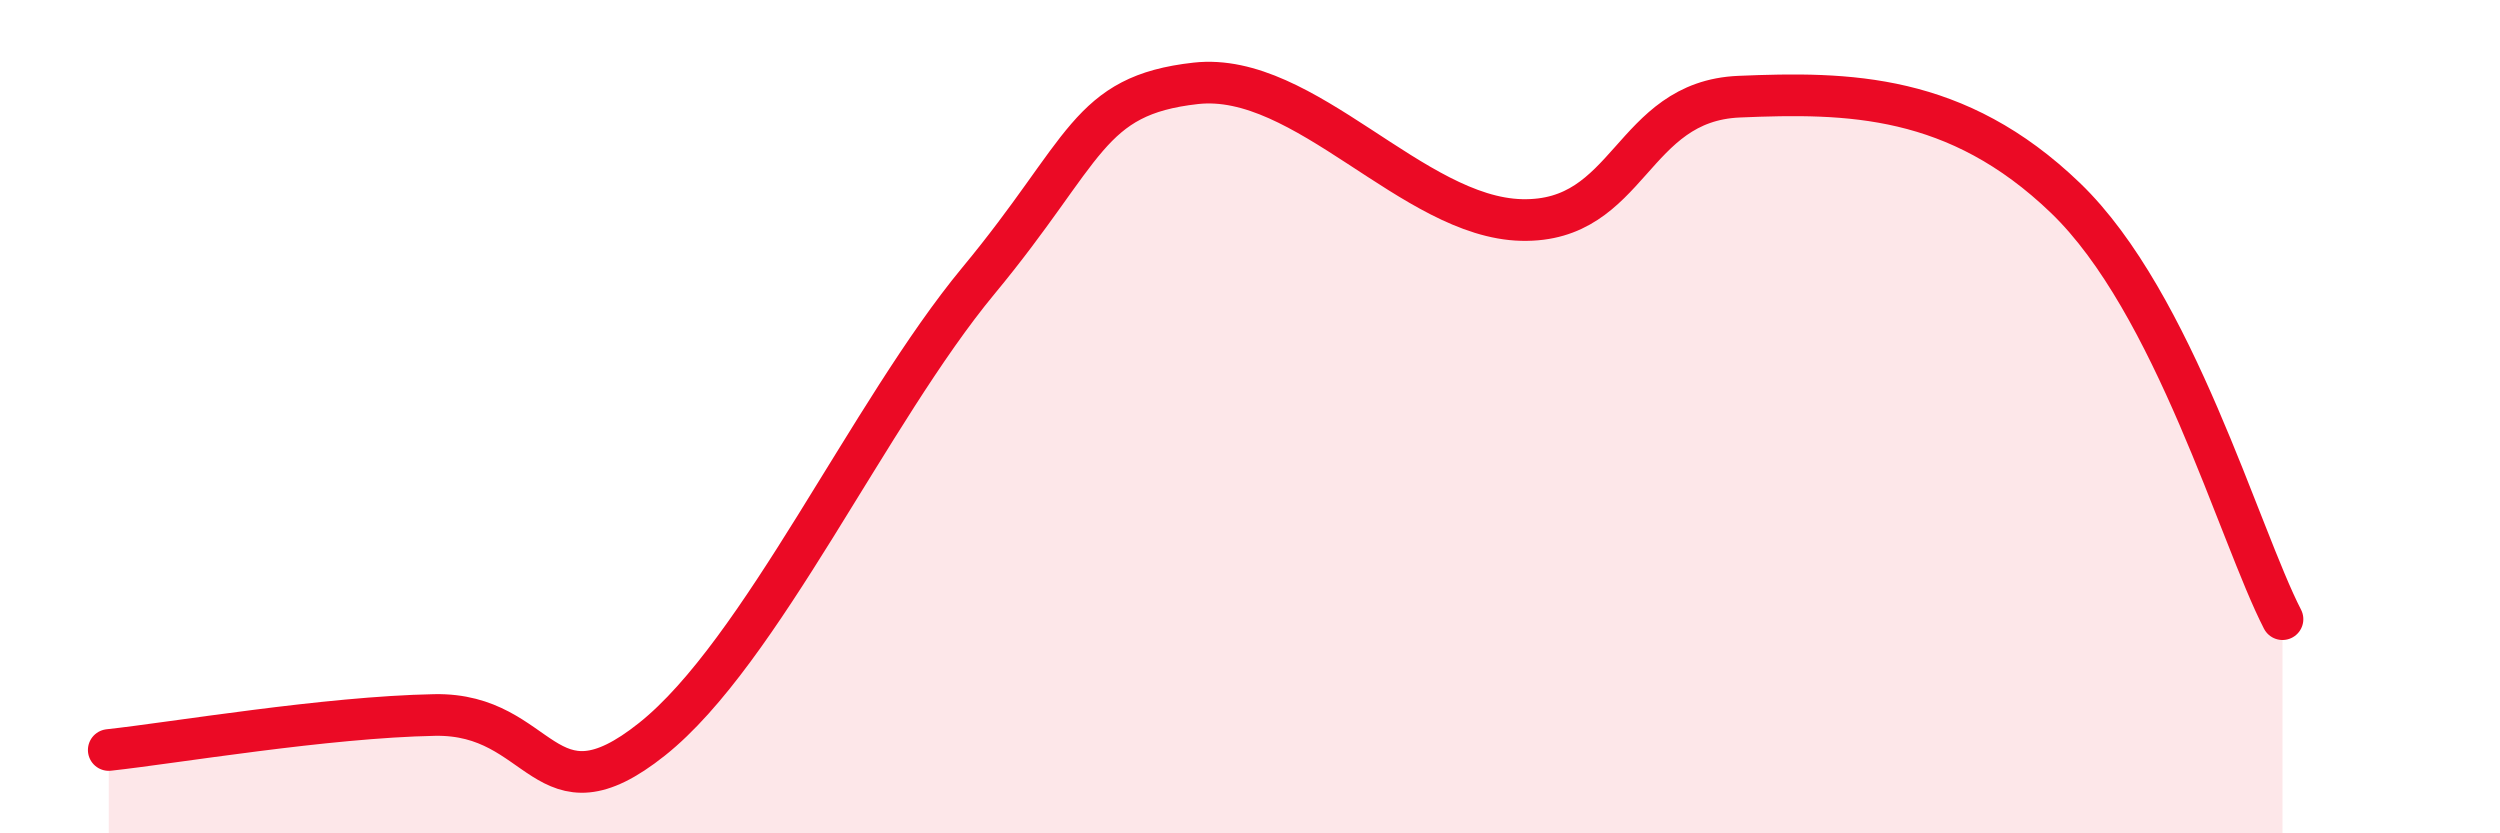 
    <svg width="60" height="20" viewBox="0 0 60 20" xmlns="http://www.w3.org/2000/svg">
      <path
        d="M 2.61,18 C 4.17,17.83 7.82,17.21 10.43,17.16 C 13.04,17.11 13.04,19.82 15.65,17.74 C 18.26,15.66 20.87,9.89 23.48,6.74 C 26.09,3.59 26.09,2.29 28.7,2 C 31.31,1.71 33.91,5.22 36.52,5.28 C 39.13,5.34 39.13,2.43 41.74,2.32 C 44.35,2.21 46.96,2.24 49.57,4.75 C 52.18,7.26 53.74,12.84 54.78,14.86L54.78 20L2.61 20Z"
        fill="#EB0A25"
        opacity="0.1"
        stroke-linecap="round"
        stroke-linejoin="round"
      />
      <path
        d="M 2.61,18 C 4.17,17.83 7.82,17.21 10.43,17.16 C 13.04,17.11 13.04,19.82 15.65,17.74 C 18.26,15.66 20.87,9.89 23.48,6.74 C 26.09,3.59 26.09,2.29 28.7,2 C 31.31,1.71 33.91,5.22 36.52,5.28 C 39.13,5.34 39.13,2.43 41.74,2.32 C 44.35,2.21 46.96,2.24 49.57,4.75 C 52.18,7.26 53.74,12.84 54.78,14.86"
        stroke="#EB0A25"
        stroke-width="1"
        fill="none"
        stroke-linecap="round"
        stroke-linejoin="round"
      />
    </svg>
  